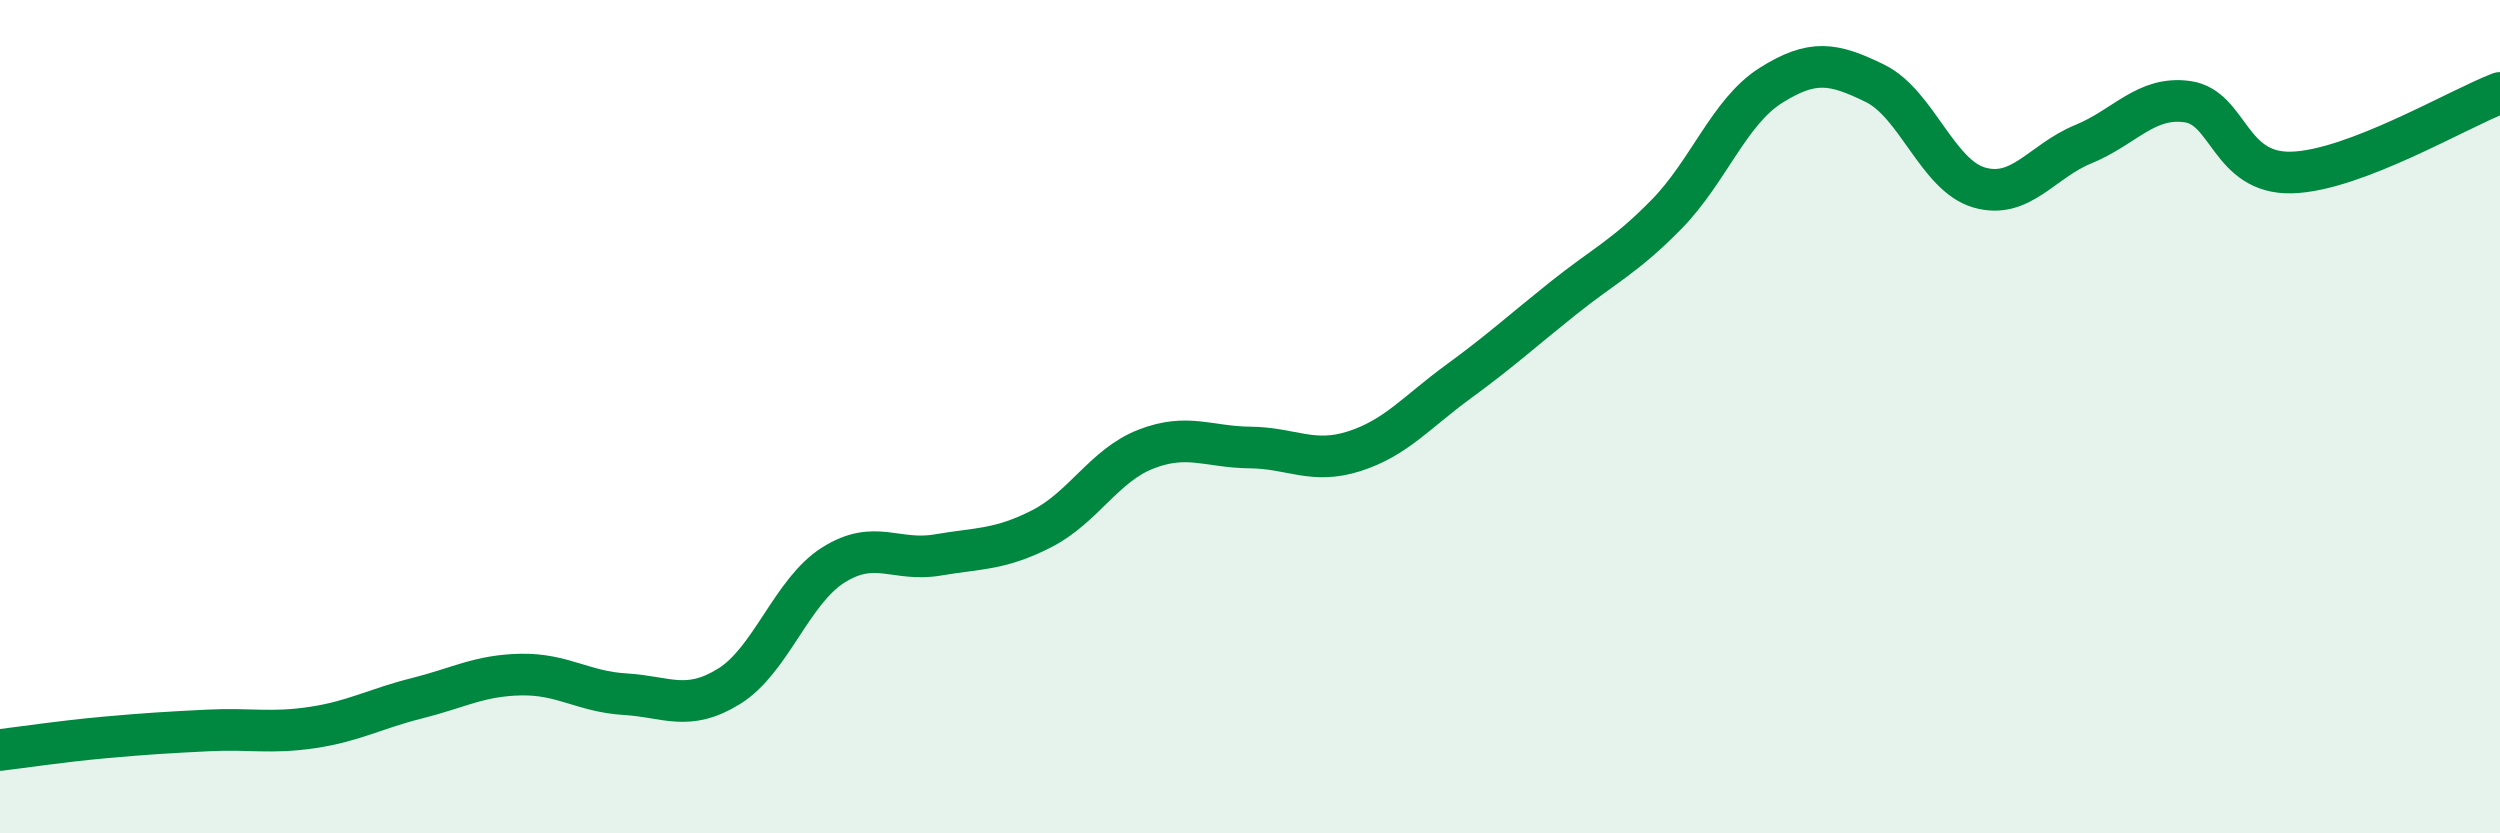 
    <svg width="60" height="20" viewBox="0 0 60 20" xmlns="http://www.w3.org/2000/svg">
      <path
        d="M 0,18 C 0.5,17.94 1.5,17.79 2.5,17.7 C 3.5,17.61 4,17.58 5,17.53 C 6,17.48 6.5,17.61 7.5,17.46 C 8.5,17.31 9,17.01 10,16.76 C 11,16.51 11.5,16.21 12.5,16.19 C 13.5,16.17 14,16.6 15,16.66 C 16,16.72 16.5,17.09 17.5,16.47 C 18.5,15.85 19,14.19 20,13.56 C 21,12.93 21.5,13.49 22.5,13.32 C 23.5,13.15 24,13.2 25,12.69 C 26,12.18 26.5,11.17 27.5,10.78 C 28.5,10.39 29,10.73 30,10.74 C 31,10.75 31.5,11.15 32.5,10.83 C 33.5,10.51 34,9.89 35,9.16 C 36,8.43 36.5,7.97 37.5,7.17 C 38.5,6.37 39,6.16 40,5.14 C 41,4.12 41.5,2.68 42.5,2.05 C 43.5,1.42 44,1.51 45,2 C 46,2.49 46.5,4.21 47.5,4.5 C 48.5,4.79 49,3.87 50,3.46 C 51,3.05 51.5,2.3 52.5,2.44 C 53.5,2.58 53.5,4.18 55,4.14 C 56.5,4.1 59,2.61 60,2.23L60 20L0 20Z"
        fill="#008740"
        opacity="0.1"
        stroke-linecap="round"
        stroke-linejoin="round"
      />
      <path
        d="M 0,18 C 0.5,17.94 1.5,17.79 2.5,17.7 C 3.5,17.61 4,17.58 5,17.53 C 6,17.48 6.5,17.61 7.5,17.46 C 8.5,17.31 9,17.01 10,16.76 C 11,16.51 11.5,16.21 12.5,16.19 C 13.5,16.17 14,16.6 15,16.66 C 16,16.72 16.5,17.09 17.5,16.47 C 18.5,15.85 19,14.19 20,13.56 C 21,12.93 21.5,13.49 22.5,13.32 C 23.5,13.15 24,13.2 25,12.69 C 26,12.18 26.5,11.17 27.5,10.78 C 28.5,10.39 29,10.73 30,10.74 C 31,10.75 31.5,11.15 32.5,10.83 C 33.5,10.51 34,9.89 35,9.16 C 36,8.43 36.5,7.97 37.5,7.17 C 38.5,6.37 39,6.16 40,5.14 C 41,4.12 41.5,2.68 42.5,2.05 C 43.5,1.42 44,1.51 45,2 C 46,2.49 46.5,4.21 47.5,4.5 C 48.5,4.79 49,3.87 50,3.46 C 51,3.05 51.5,2.3 52.5,2.44 C 53.5,2.58 53.5,4.18 55,4.14 C 56.5,4.1 59,2.61 60,2.23"
        stroke="#008740"
        stroke-width="1"
        fill="none"
        stroke-linecap="round"
        stroke-linejoin="round"
      />
    </svg>
  